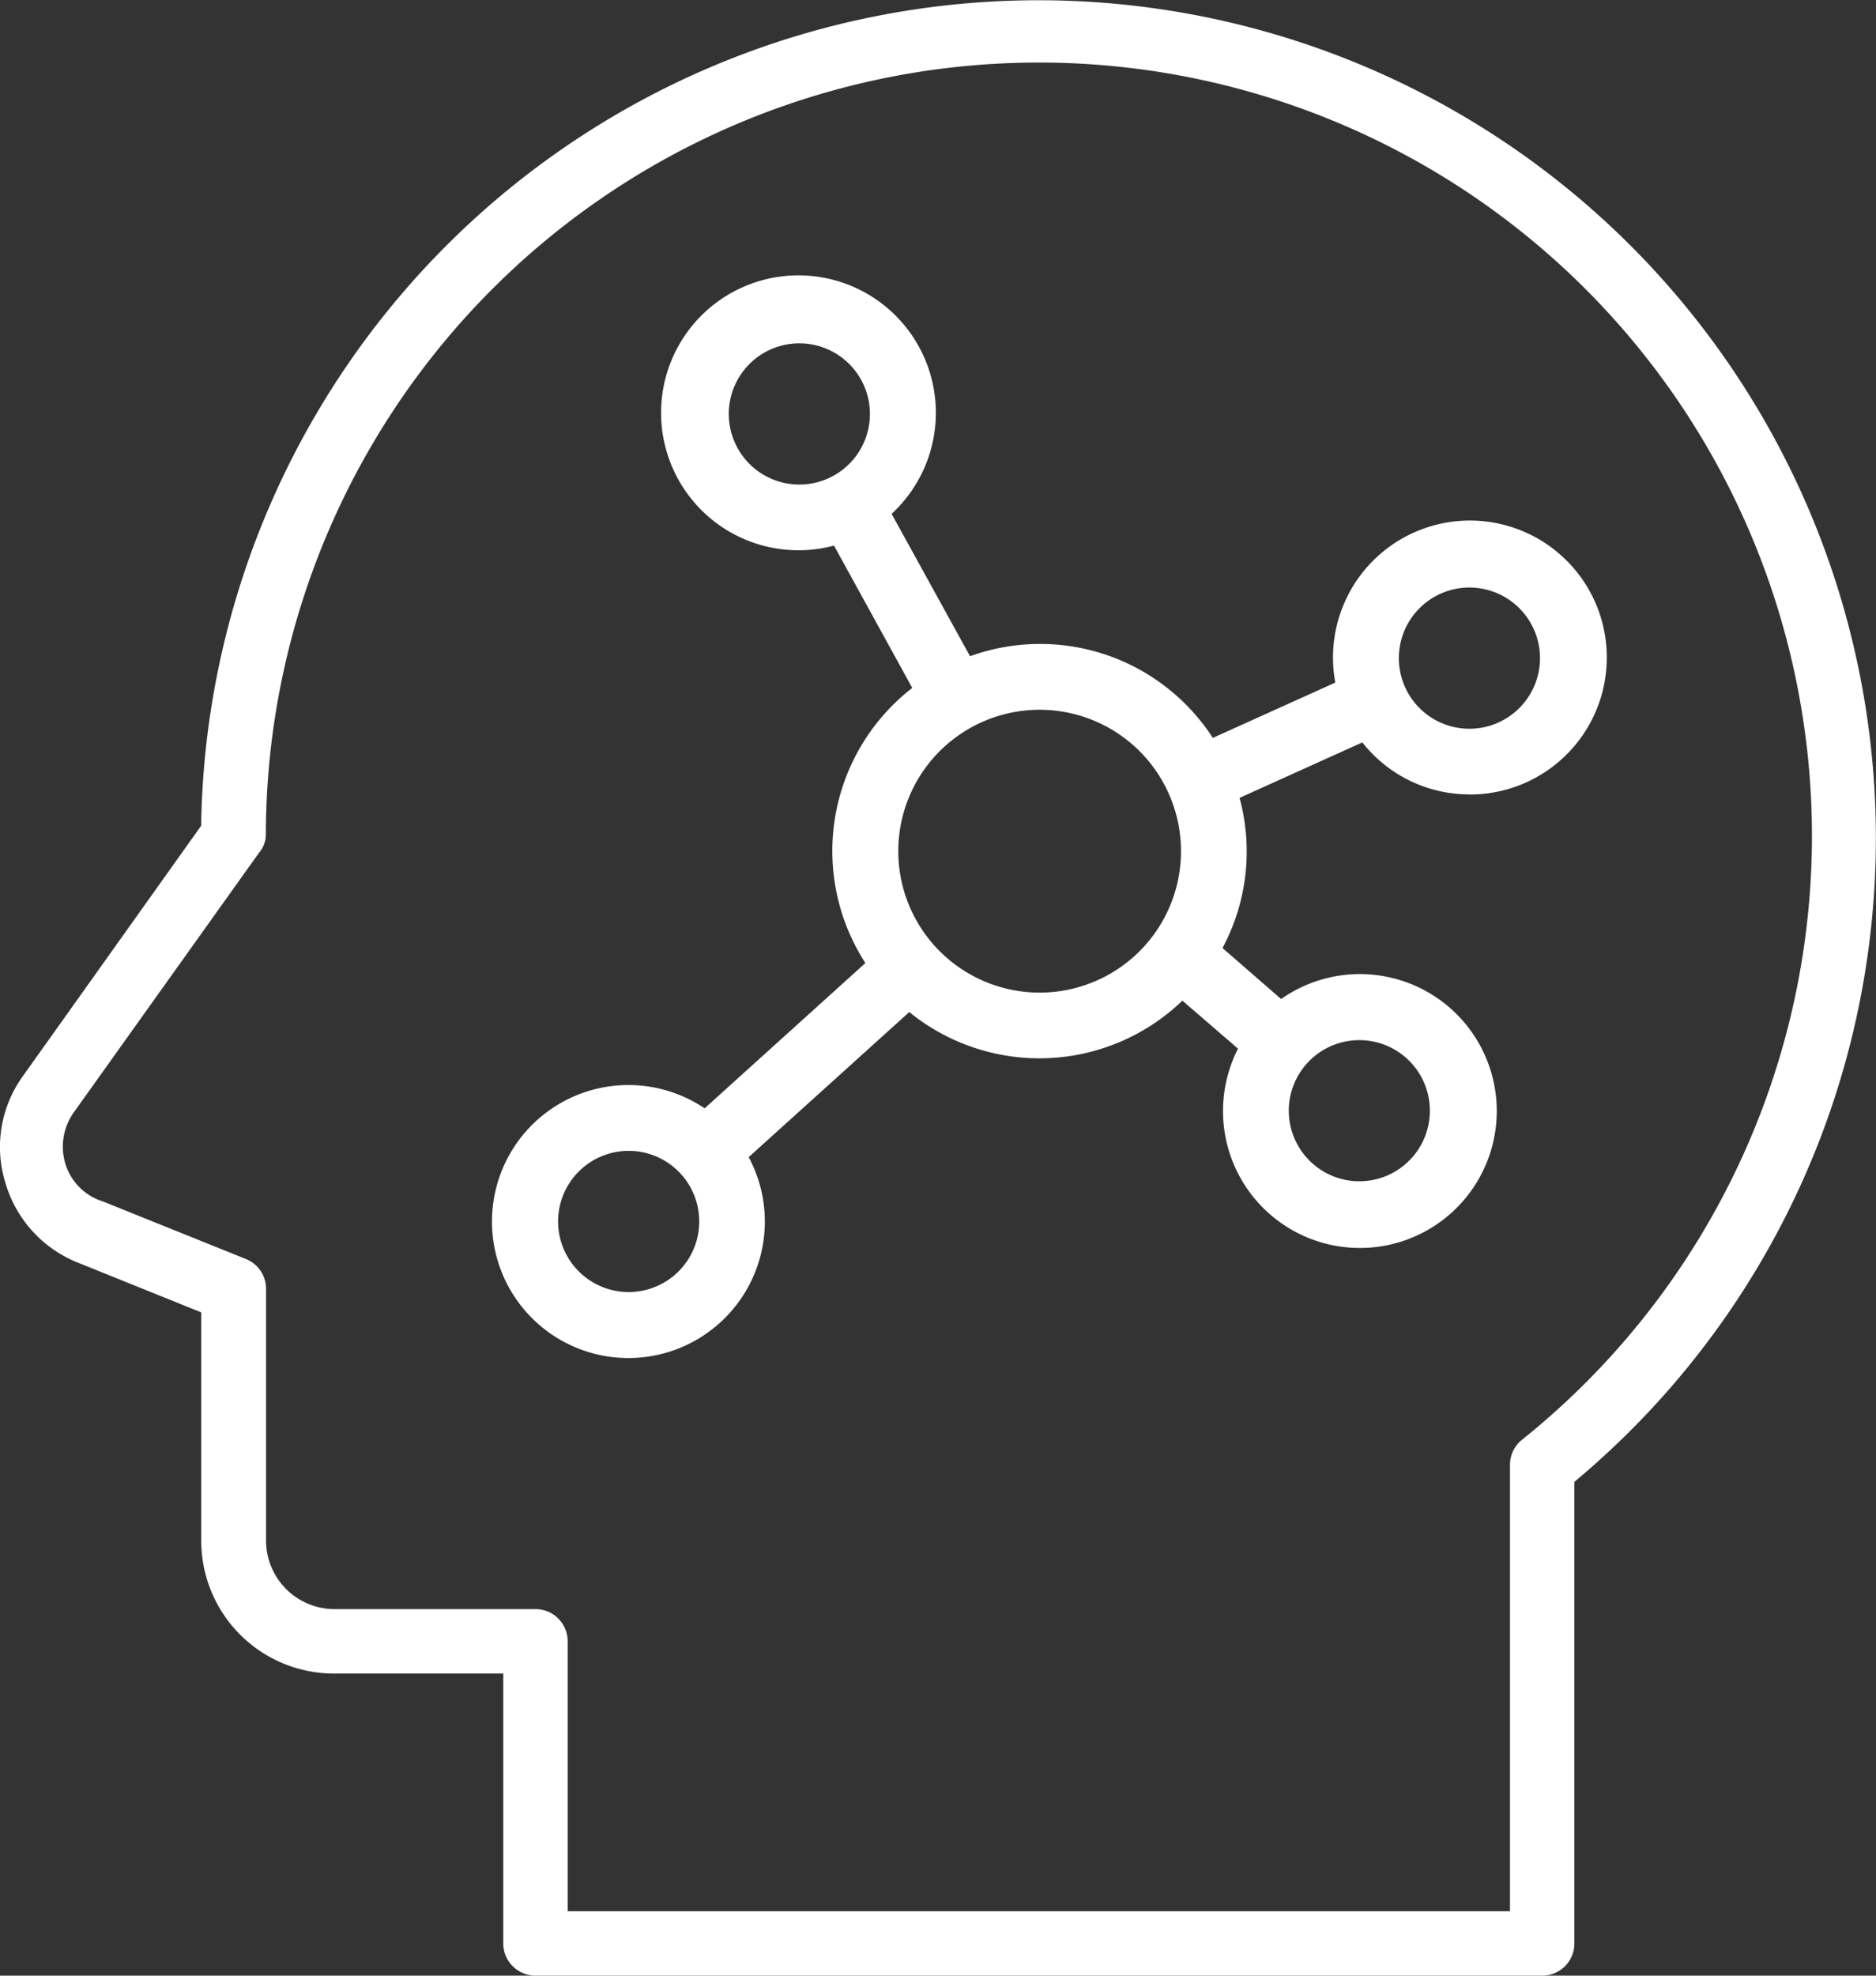 <?xml version="1.0" encoding="UTF-8"?>
<svg xmlns="http://www.w3.org/2000/svg" xmlns:xlink="http://www.w3.org/1999/xlink" width="55" height="57.894" viewBox="0 0 55 57.894">
  <rect x="0" y="0" width="55" height="57.894" fill="#333333" stroke="none"/>
  <defs>
    <clipPath id="a">
      <rect width="55" height="57.894" fill="#fff"></rect>
    </clipPath>
  </defs>
  <g clip-path="url(#a)">
    <path d="M15.7,57.894a.95.95,0,0,1-.668-.277.938.938,0,0,1-.277-.668V49.041H9.8a3.892,3.892,0,0,1-3.9-3.9V38.458L2.284,37A3.6,3.6,0,0,1,.161,34.67a3.546,3.546,0,0,1,.522-3.153L5.9,24.193v-.164A24.551,24.551,0,1,1,46.344,43.266l-.187.159V56.95a.939.939,0,0,1-.277.669.95.95,0,0,1-.666.275Zm0-10.741a.942.942,0,0,1,.943.944v7.909H44.269V42.918a.941.941,0,0,1,.359-.733,22.664,22.664,0,1,0-36.834-17.7A.841.841,0,0,1,7.586,25L2.154,32.61a1.739,1.739,0,0,0-.239,1.49,1.672,1.672,0,0,0,1.106,1.108L7.2,36.89a.937.937,0,0,1,.6.878v7.379a2.01,2.01,0,0,0,2,2.006Z" fill="#fff"></path>
    <path d="M53.853,29.352a4.014,4.014,0,1,0-3.929-3.28l-3.591,1.621A6.033,6.033,0,0,0,39.216,25.3l-2.3-4.172a4.028,4.028,0,1,0-1.689.93l2.294,4.171a6.045,6.045,0,0,0-1.374,8.062l-4.713,4.257a4,4,0,1,0,1.292,1.43l4.708-4.251a6.046,6.046,0,0,0,8.007-.334L47.072,36.8a4.013,4.013,0,1,0,1.264-1.455l-1.719-1.494a5.992,5.992,0,0,0,.5-4.4l3.6-1.626a3.988,3.988,0,0,0,3.134,1.524ZM32.142,18.2a2.069,2.069,0,1,1,2.07,2.069,2.069,2.069,0,0,1-2.07-2.069M29.208,43.932a2.069,2.069,0,1,1,2.068-2.069,2.069,2.069,0,0,1-2.068,2.069m12.046-8.775A4.144,4.144,0,1,1,45.4,31.012a4.144,4.144,0,0,1-4.146,4.145M50.3,36.576a2.068,2.068,0,1,1-1.713,2.372A2.068,2.068,0,0,1,50.3,36.576m3.556-13.289a2.069,2.069,0,1,1-2.069,2.069,2.069,2.069,0,0,1,2.069-2.069" transform="translate(-10.776 -6.07)" fill="#fff"></path>
  </g>
</svg>
